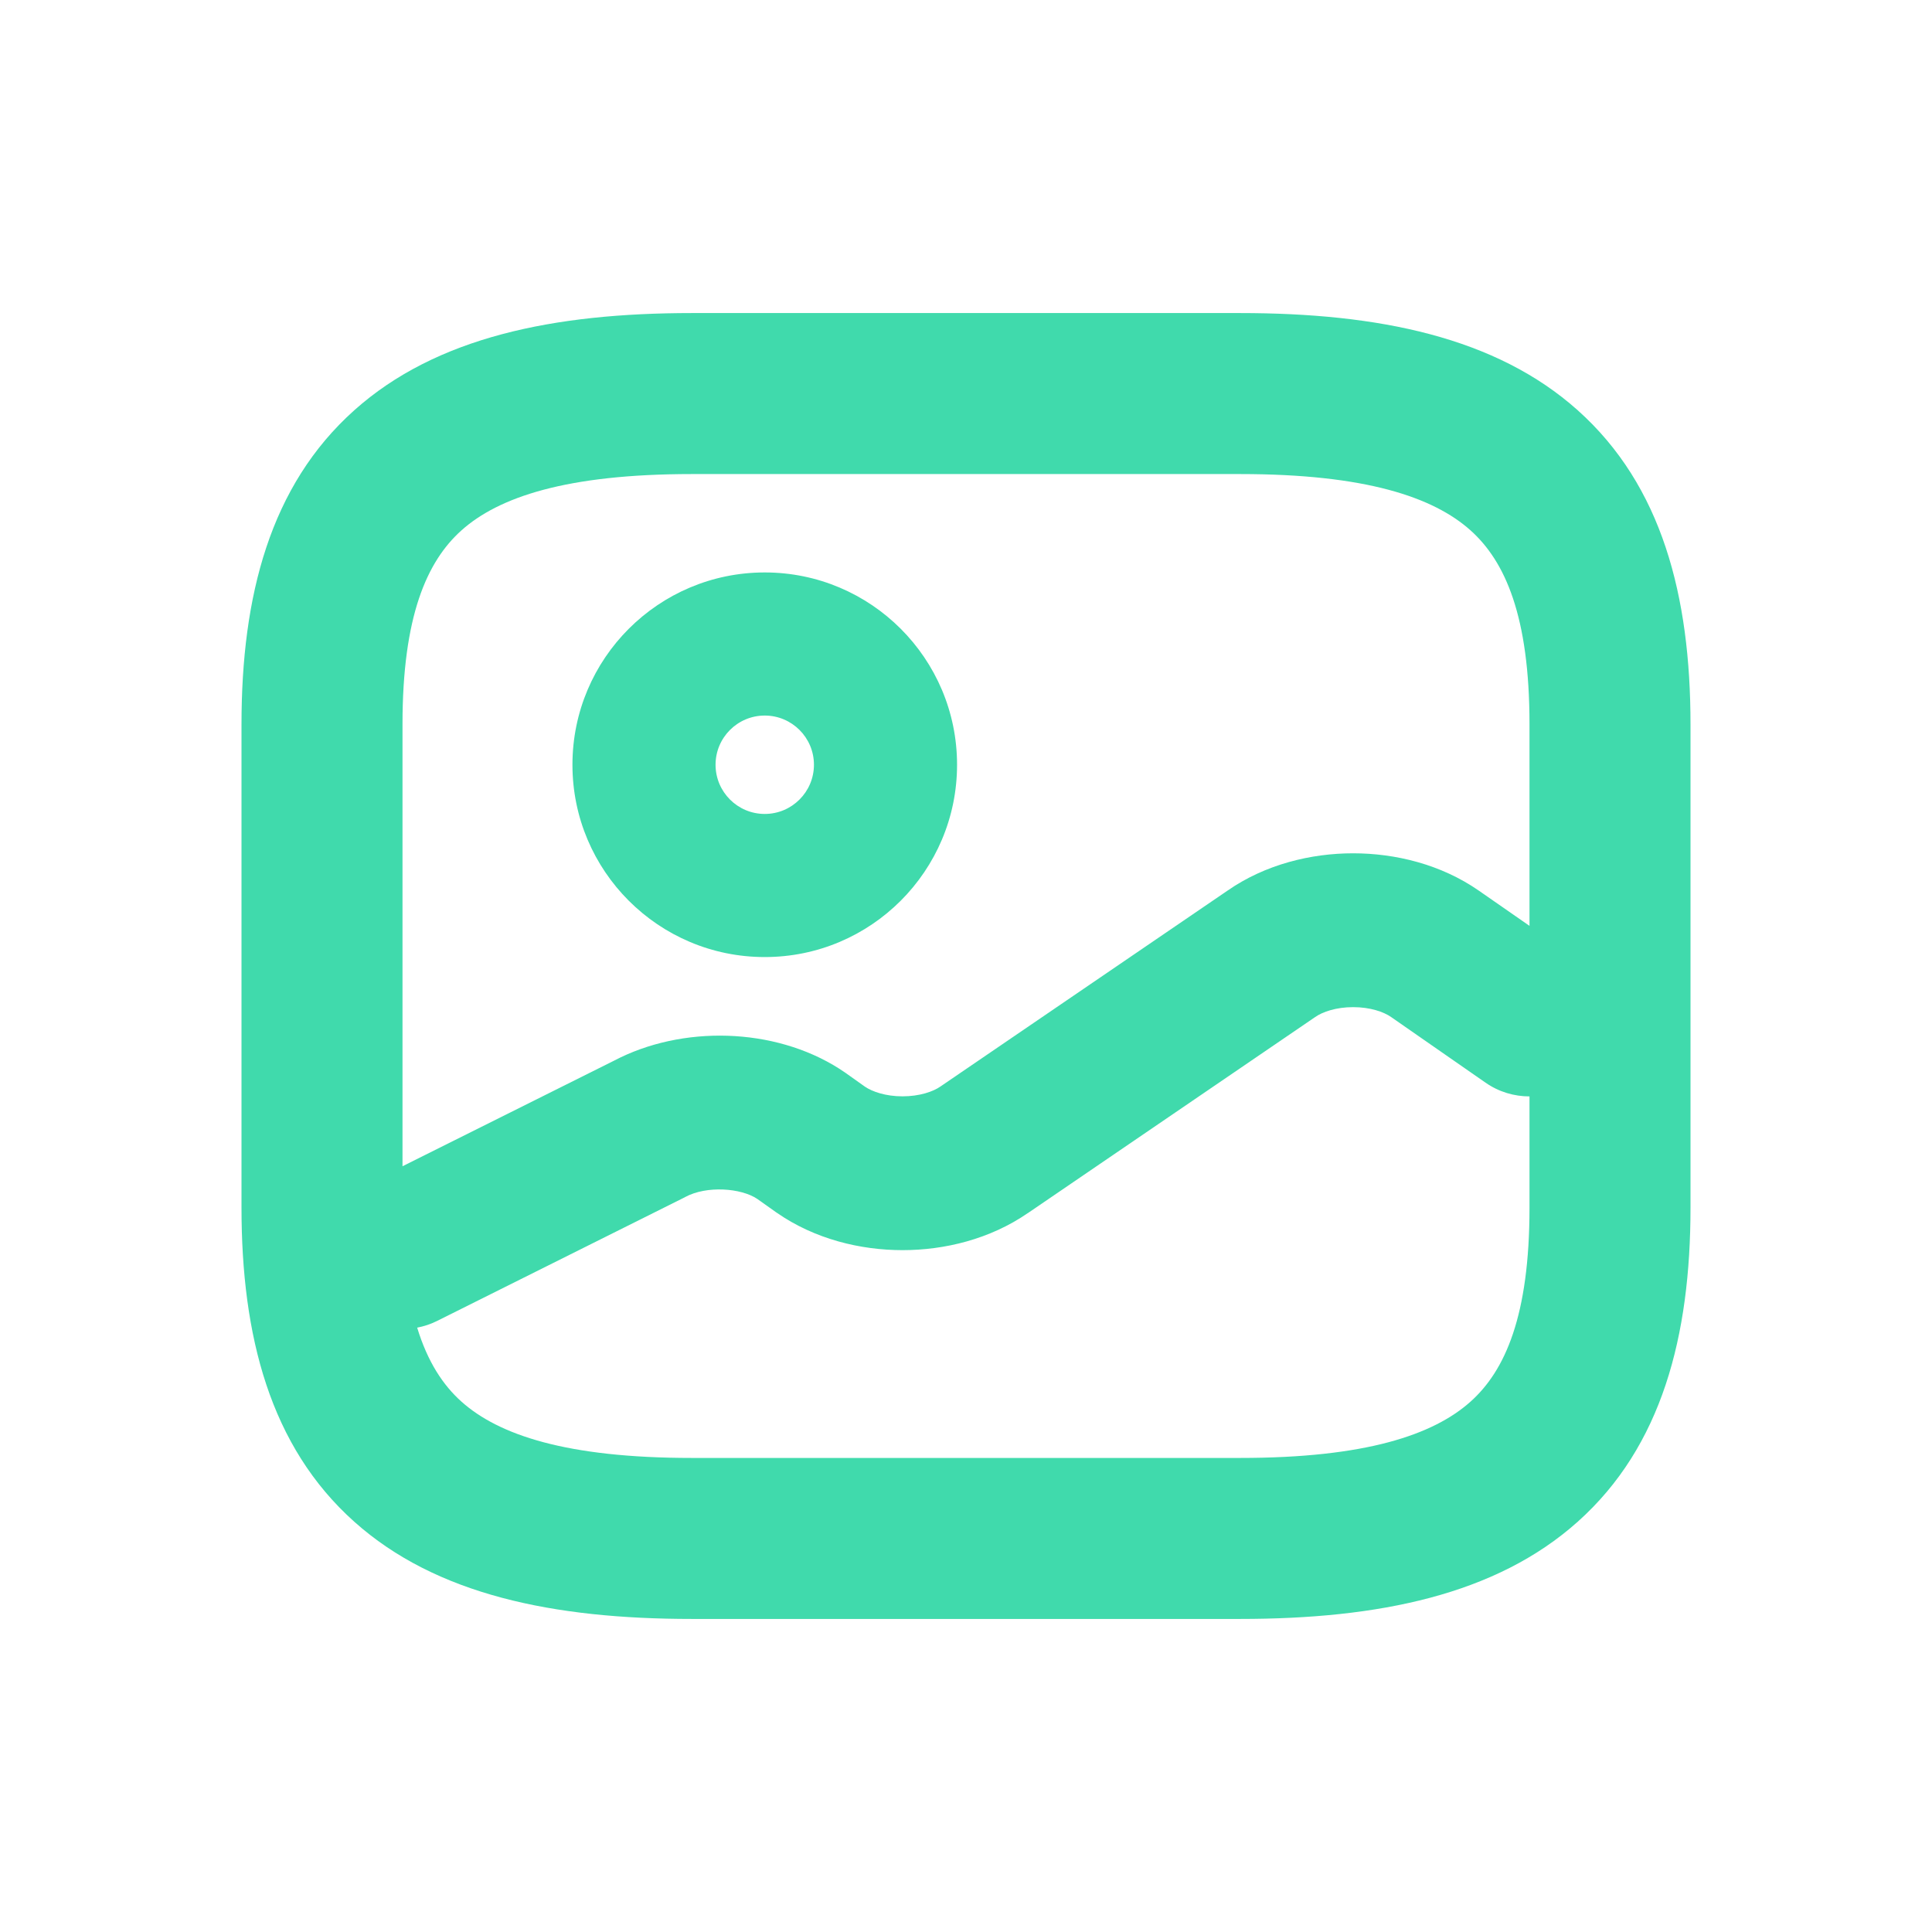 <svg width="54" height="54" viewBox="0 0 54 54" fill="none" xmlns="http://www.w3.org/2000/svg">
<path d="M34.661 8.75C38.527 8.75 41.811 9.422 44.1 11.469C46.453 13.573 47.25 16.662 47.25 20.244V33.756C47.25 37.338 46.453 40.427 44.1 42.531C41.811 44.578 38.527 45.25 34.661 45.25H19.339C15.473 45.25 12.189 44.578 9.9 42.531C7.547 40.427 6.75 37.338 6.75 33.756V20.244C6.75 16.662 7.547 13.573 9.9 11.469C12.189 9.422 15.473 8.75 19.339 8.75H34.661ZM37.82 28.15C37.343 28.15 36.967 28.282 36.762 28.425C36.757 28.428 36.751 28.432 36.746 28.436L28.726 33.909L28.725 33.908C27.668 34.637 26.398 34.942 25.227 34.942C24.051 34.942 22.774 34.635 21.714 33.898C21.708 33.894 21.701 33.889 21.694 33.885L21.166 33.51C20.71 33.204 19.749 33.133 19.15 33.458C19.129 33.47 19.107 33.481 19.085 33.492L12.21 36.924C12.032 37.013 11.847 37.072 11.66 37.108C11.953 38.068 12.385 38.717 12.899 39.177C13.934 40.101 15.82 40.75 19.339 40.75H34.661C38.18 40.75 40.066 40.101 41.101 39.177C42.07 38.31 42.75 36.776 42.75 33.756V30.645C42.326 30.645 41.897 30.522 41.523 30.262L38.88 28.425C38.675 28.282 38.298 28.15 37.82 28.15ZM19.339 13.25C15.82 13.25 13.934 13.899 12.899 14.823C11.93 15.69 11.25 17.224 11.25 20.244V32.597L17.165 29.645C19.057 28.652 21.633 28.709 23.457 29.87L23.633 29.987L23.651 30L24.173 30.371C24.379 30.512 24.754 30.643 25.227 30.643C25.705 30.642 26.081 30.511 26.286 30.368L26.302 30.357L34.307 24.895C35.366 24.158 36.644 23.85 37.82 23.85C38.996 23.85 40.274 24.157 41.334 24.894L42.75 25.878V20.244C42.75 17.224 42.07 15.69 41.101 14.823C40.066 13.899 38.18 13.25 34.661 13.25H19.339ZM21.375 16C24.343 16 26.75 18.407 26.75 21.375C26.75 24.343 24.343 26.75 21.375 26.75C18.407 26.75 16 24.343 16 21.375C16 18.407 18.407 16 21.375 16ZM21.375 20C20.616 20 20 20.616 20 21.375C20 22.134 20.616 22.75 21.375 22.75C22.134 22.75 22.75 22.134 22.75 21.375C22.75 20.616 22.134 20 21.375 20Z" fill="#40DAAC"/>
</svg>
